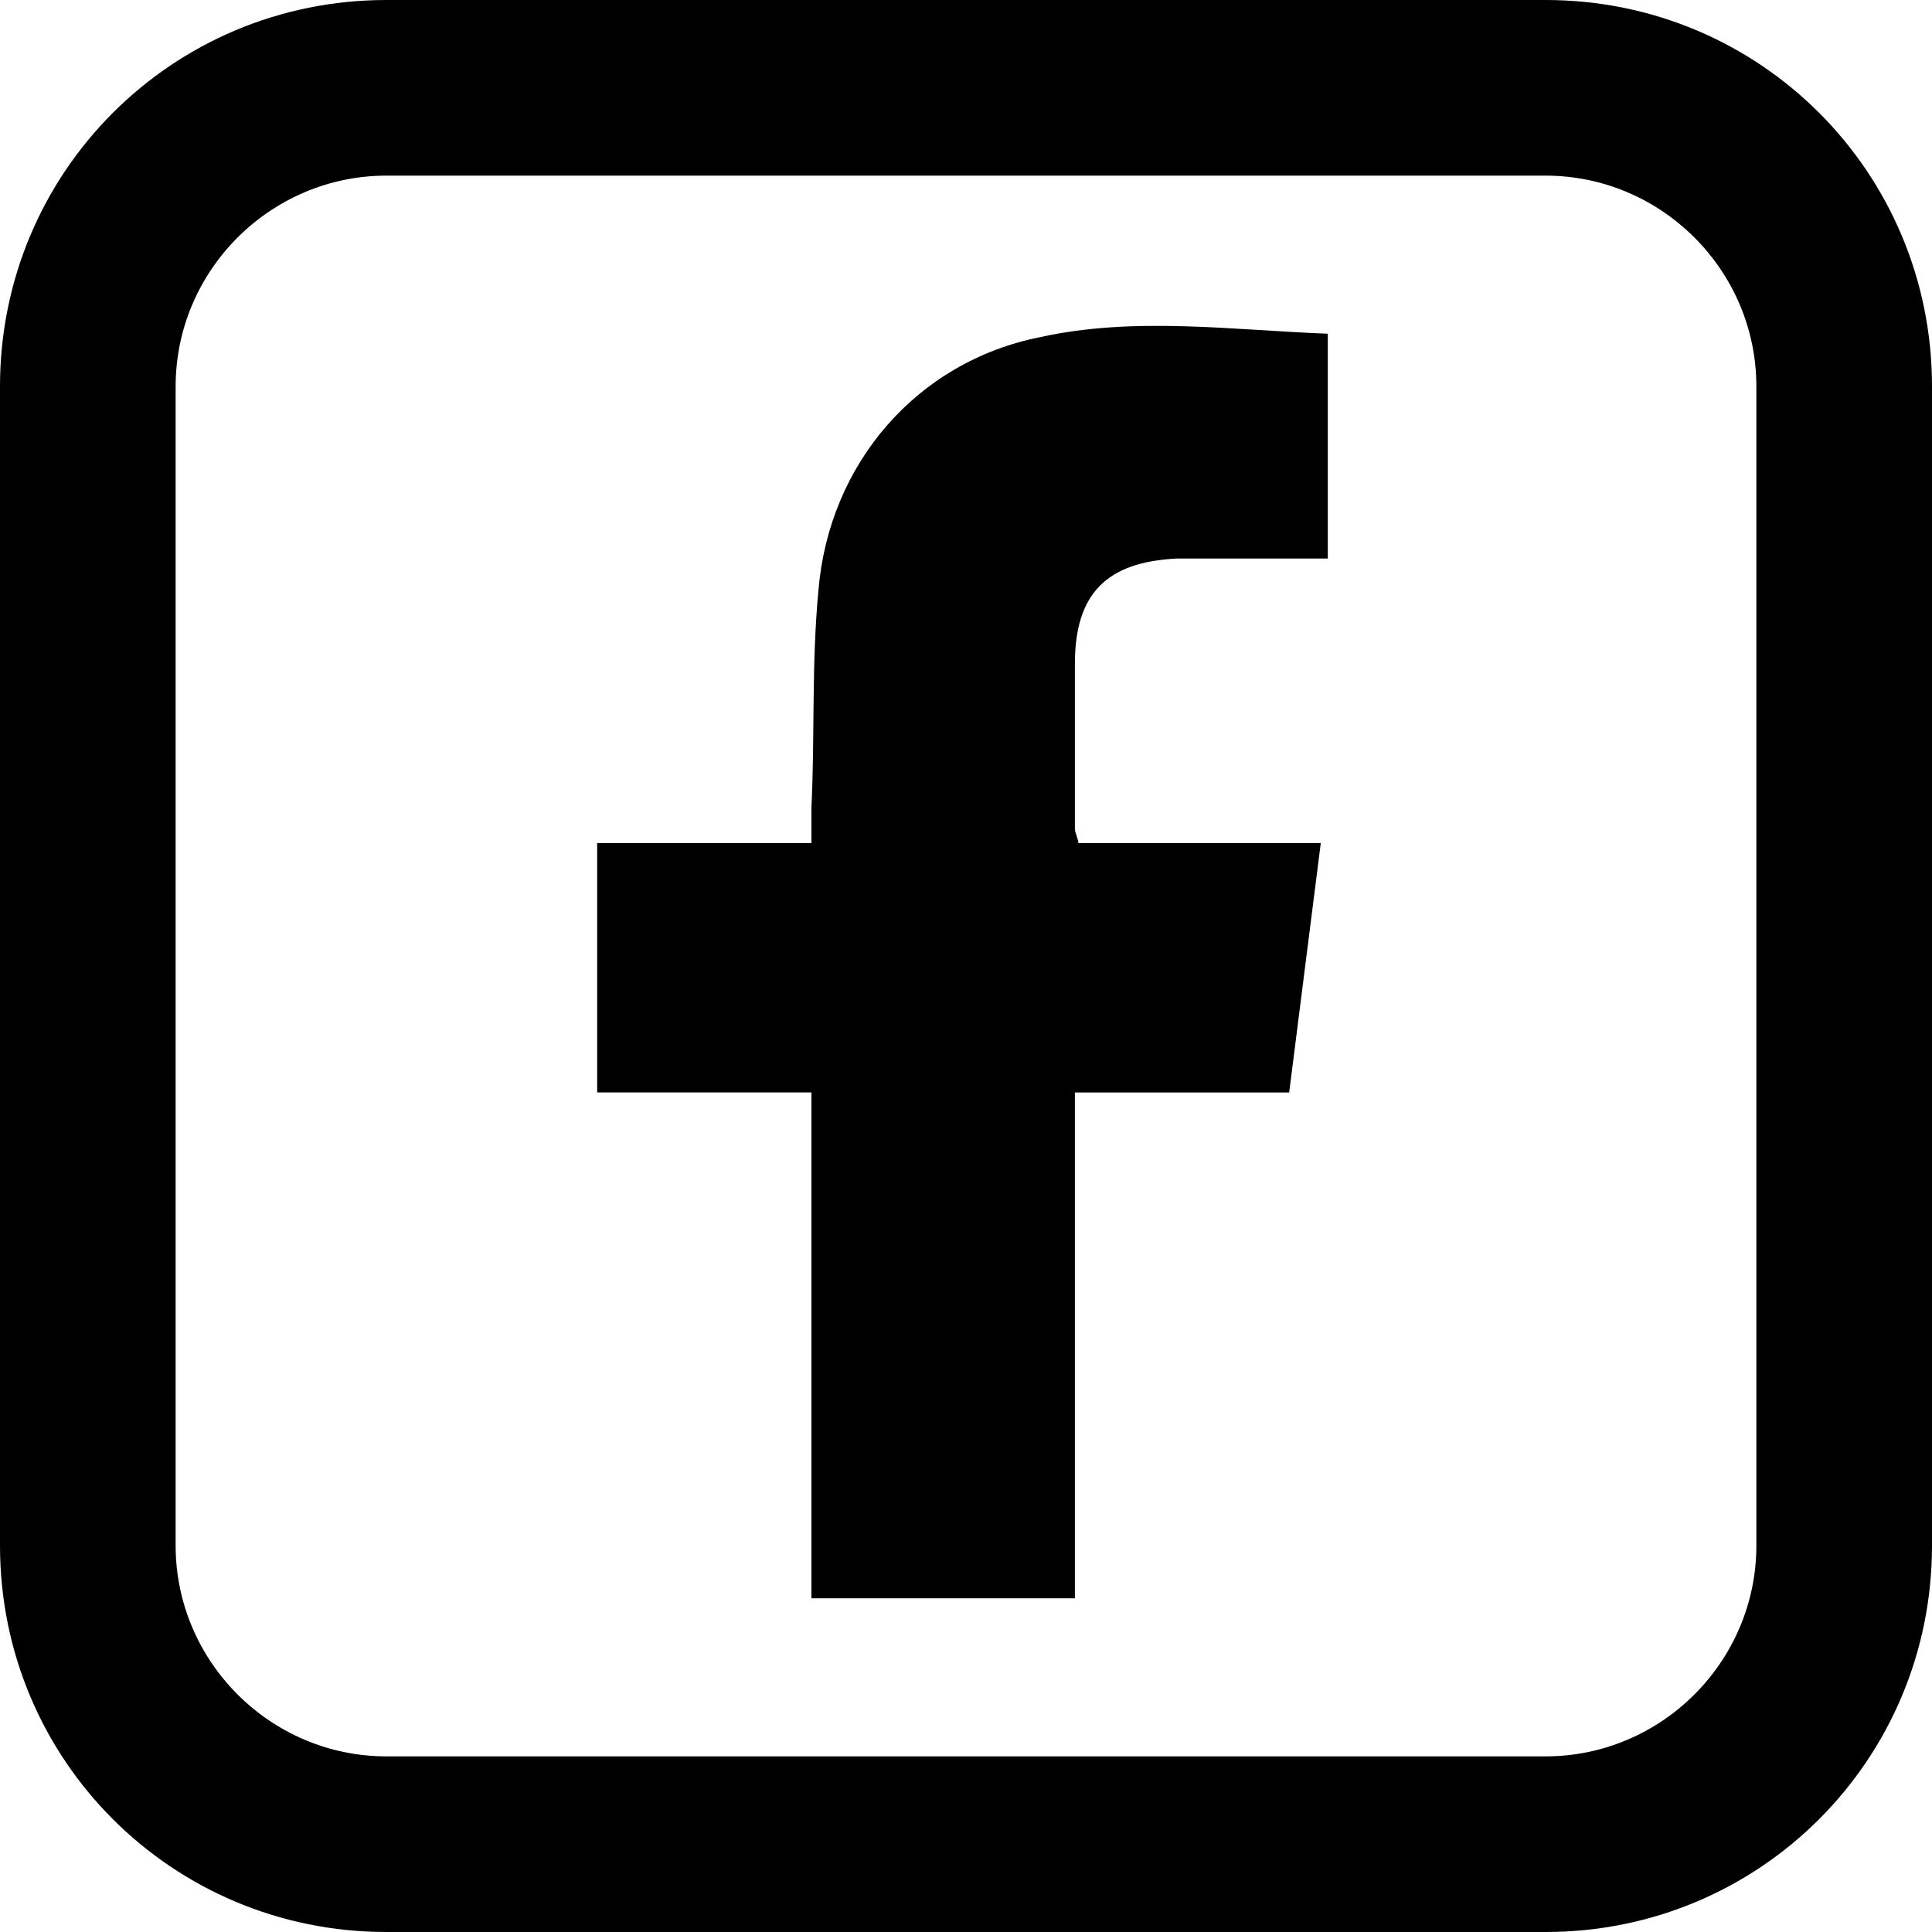 <?xml version="1.0" encoding="utf-8"?>
<!-- Generator: Adobe Illustrator 25.4.0, SVG Export Plug-In . SVG Version: 6.00 Build 0)  -->
<svg version="1.1" id="Ebene_1" xmlns="http://www.w3.org/2000/svg" xmlns:xlink="http://www.w3.org/1999/xlink" x="0px" y="0px"
	 viewBox="0 0 55 55" style="enable-background:new 0 0 55 55;" xml:space="preserve">
<style type="text/css">
	.st0{fill:none;}
</style>
<g id="Gruppe_800" transform="translate(-3334 16069)">
	<g id="Rechteck_349" transform="translate(3334 -16069)">
		<path class="st0" d="M11,0h33c6.1,0,11,4.9,11,11v33c0,6.1-4.9,11-11,11H11C4.9,55,0,50.1,0,44V11C0,4.9,4.9,0,11,0z"/>
		<path d="M44,55H11C4.9,55,0,50.1,0,44V11C0,4.9,4.9,0,11,0h33c6.1,0,11,4.9,11,11v33C55,50.1,50.1,55,44,55z M11,5
			c-3.3,0-6,2.7-6,6v33c0,3.3,2.7,6,6,6h33c3.3,0,6-2.7,6-6V11c0-3.3-2.7-6-6-6H11z"/>
	</g>
	<path id="Pfad_313" d="M3357.1-16023.5h7.5v-14.4h6.1c0.3-2.4,0.6-4.7,0.9-7.1h-6.9c0-0.1-0.1-0.3-0.1-0.4c0-1.6,0-3.1,0-4.7
		c0-2,0.9-2.9,2.9-3c0.7,0,1.4,0,2.1,0c0.7,0,1.4,0,2.2,0v-6.4c-2.7-0.1-5.5-0.5-8.2,0.1c-3.5,0.7-6,3.6-6.3,7.2
		c-0.2,2.1-0.1,4.1-0.2,6.2c0,0.3,0,0.6,0,1h-6.1v7.1h6.1L3357.1-16023.5z"/>
</g>
</svg>
